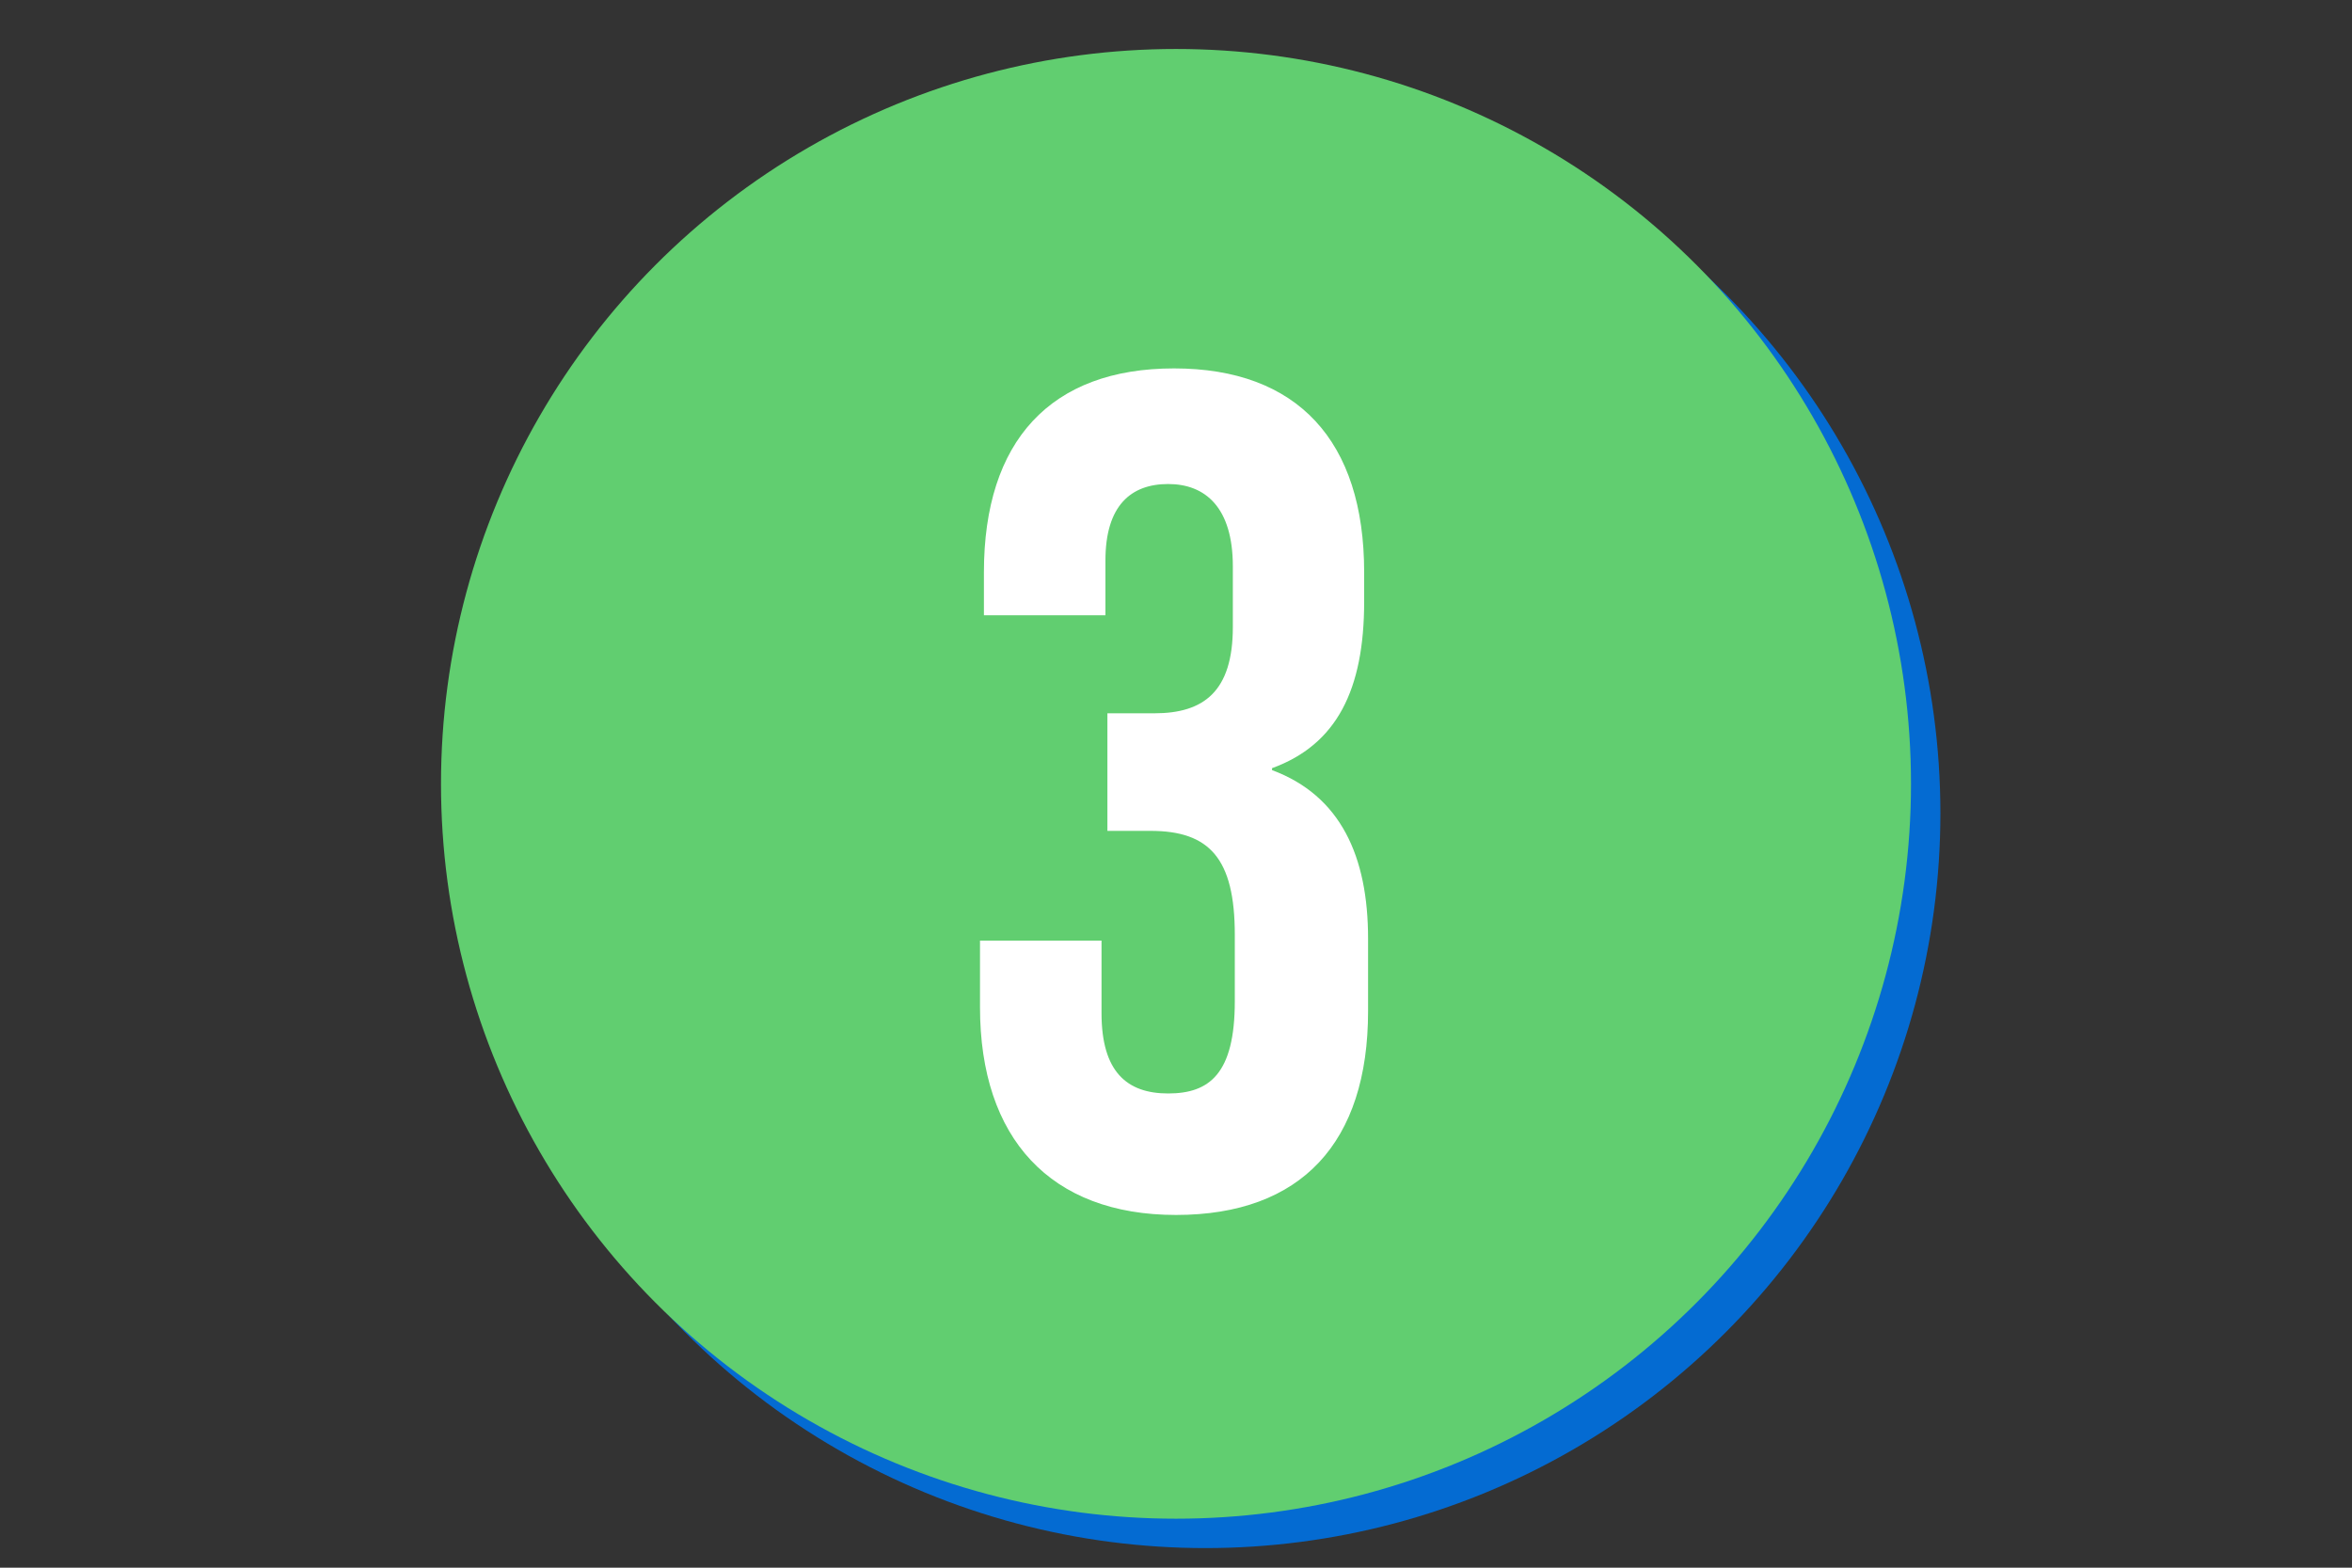<svg xmlns="http://www.w3.org/2000/svg" xmlns:xlink="http://www.w3.org/1999/xlink" id="Camada_1" x="0px" y="0px" viewBox="0 0 120 80" style="enable-background:new 0 0 120 80;" xml:space="preserve"><rect x="0" y="0" width="120" height="80" fill="#333333" stroke="none"/><style type="text/css">	.st0{fill:#61CE70;}	.st1{fill:none;}	.st2{fill:#046BD2;}	.st3{display:none;}	.st4{display:inline;fill:#FFFFFF;}	.st5{fill:#FFFFFF;}</style><rect x="-211" y="49" class="st0" width="147" height="103"></rect><circle class="st1" cx="60" cy="40" r="38"></circle><circle class="st2" cx="61.5" cy="41.5" r="37.5"></circle><circle class="st0" cx="60" cy="40" r="37.5"></circle><g class="st3">	<path class="st4" d="M57.7,28.5h-6.9v-4.7c5.6,0,7.6-1.2,9.1-5.3h4.4v42h-6.6V28.5z"></path></g><g class="st3">	<path class="st4" d="M50.3,56.2c0-6,1.7-9.7,6.6-14.8c5-5.3,6.5-8.5,6.5-12.4c0-3.8-1.3-4.8-3.4-4.8s-3.4,1.1-3.4,4.1v4.5h-6.2  v-4.1c0-6.7,3.4-10.6,9.8-10.6c6.5,0,9.8,3.8,9.8,10.6c0,5-2,9.4-8.2,15.9c-4,4.2-5,6.3-5,9.2v0.9h12.5v6H50.3V56.2z"></path></g><g>	<path class="st5" d="M50,51.4V48h6.2v3.7c0,3,1.3,4.1,3.4,4.1s3.4-1,3.4-4.7v-3.4c0-3.9-1.3-5.3-4.3-5.3h-2.2v-6h2.4  c2.5,0,4-1.1,4-4.4v-3.1c0-3-1.4-4.2-3.3-4.2s-3.2,1.1-3.2,3.9v2.8h-6.2v-2.2c0-6.7,3.4-10.4,9.7-10.4s9.7,3.7,9.7,10.4v1.5  c0,4.5-1.4,7.3-4.7,8.5v0.1c3.5,1.3,4.9,4.4,4.9,8.6v3.7c0,6.7-3.4,10.4-9.8,10.4S50,58.1,50,51.4z"></path></g></svg>